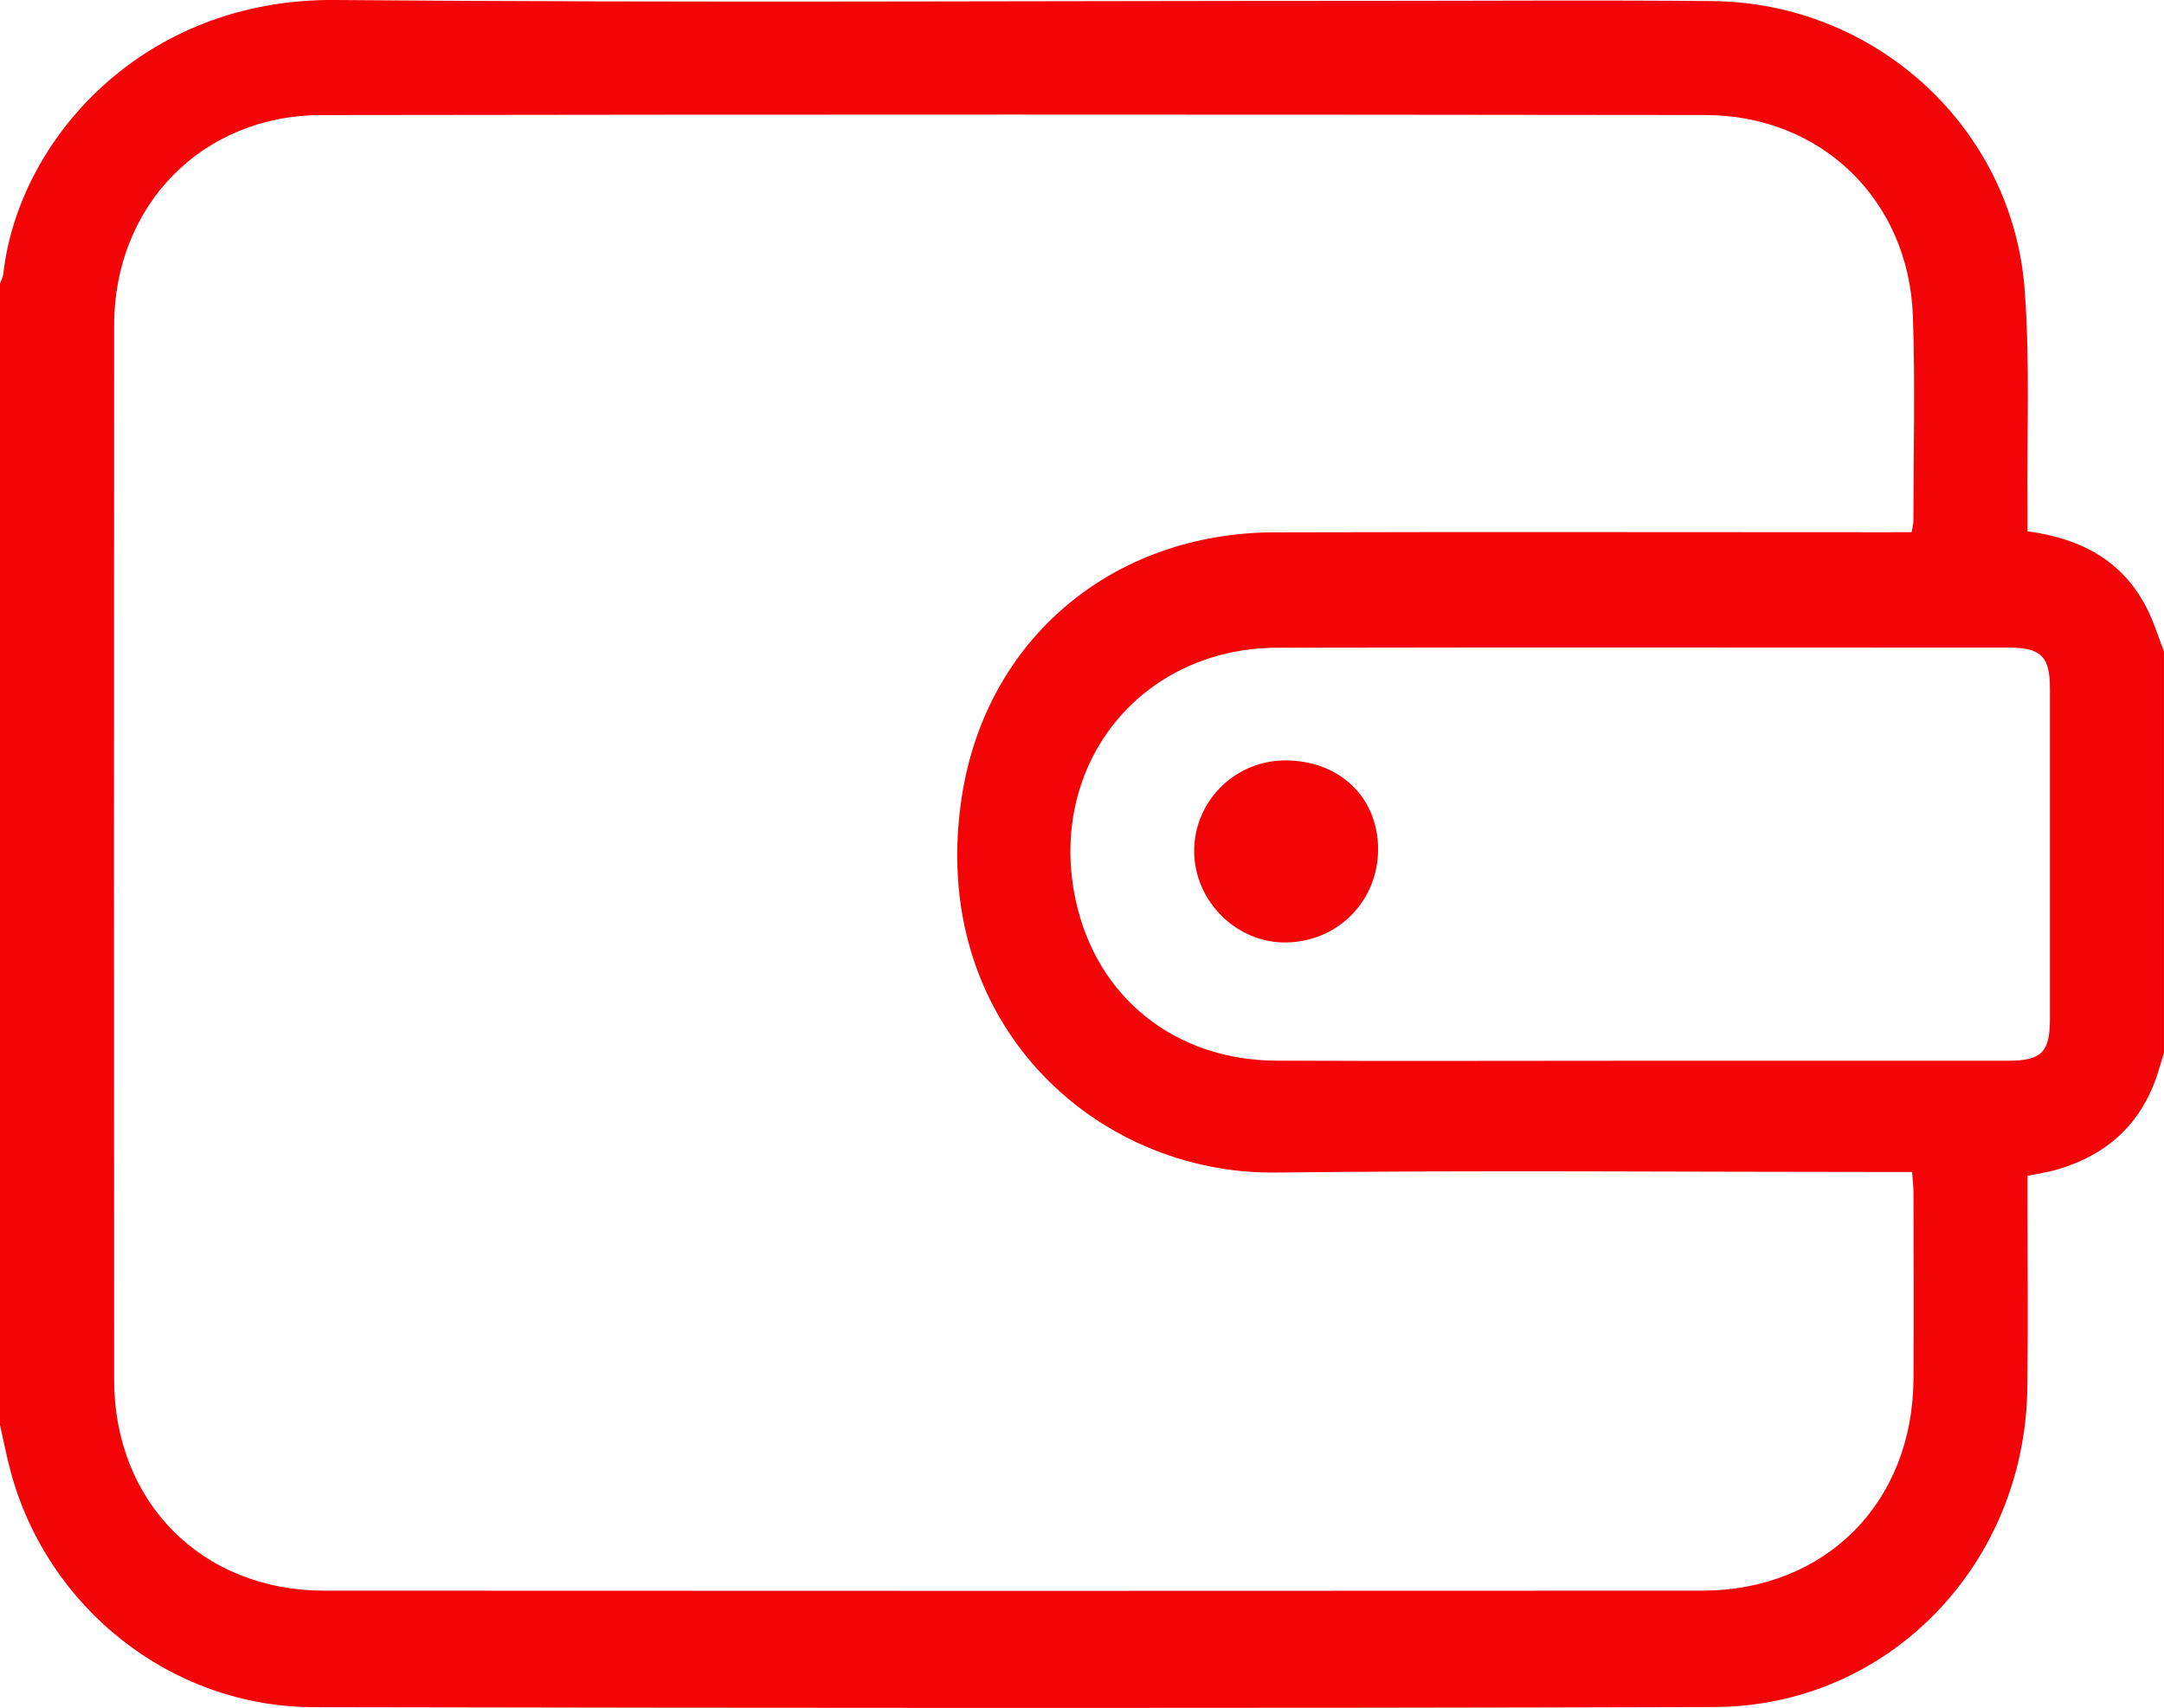 <?xml version="1.0" encoding="utf-8"?>
<!-- Generator: Adobe Illustrator 16.0.0, SVG Export Plug-In . SVG Version: 6.00 Build 0)  -->
<!DOCTYPE svg PUBLIC "-//W3C//DTD SVG 1.1//EN" "http://www.w3.org/Graphics/SVG/1.1/DTD/svg11.dtd">
<svg version="1.1" id="Слой_1" xmlns="http://www.w3.org/2000/svg" xmlns:xlink="http://www.w3.org/1999/xlink" x="0px" y="0px"
	 width="53.222px" height="42px" viewBox="0 0 53.222 42" enable-background="new 0 0 53.222 42" xml:space="preserve">
<path fill-rule="evenodd" clip-rule="evenodd" fill="#F30407" d="M0,35.04c0-9.355,0-18.711,0-28.067
	c0.028-0.08,0.073-0.159,0.082-0.241C0.451,3.438,3.515-0.039,8.235,0c8.574,0.072,17.149,0.021,25.724,0.021
	c2.72,0,5.439-0.02,8.159,0.006c4.013,0.038,7.379,3.115,7.677,7.096c0.133,1.775,0.054,3.566,0.07,5.35
	c0.002,0.201,0,0.402,0,0.591c1.337,0.183,2.349,0.734,2.939,1.903c0.17,0.335,0.279,0.7,0.417,1.051c0,3.292,0,6.583,0,9.875
	c-0.045,0.146-0.09,0.292-0.134,0.438c-0.383,1.265-1.229,2.057-2.482,2.427c-0.229,0.067-0.468,0.101-0.74,0.158
	c0,0.21,0,0.398,0,0.586c0,1.541,0.016,3.083-0.004,4.624c-0.055,4.354-3.421,7.841-7.701,7.853
	c-11.482,0.033-22.964,0.025-34.446,0.003c-3.507-0.006-6.57-2.447-7.463-5.835C0.155,35.781,0.083,35.409,0,35.04z M47.016,13.087
	c0.022-0.141,0.043-0.208,0.043-0.274c0-1.681,0.047-3.362-0.013-5.041c-0.101-2.854-2.253-4.94-5.106-4.943
	C30.593,2.815,19.247,2.813,7.9,2.83C4.968,2.834,2.809,5.056,2.807,7.997c-0.005,8.644-0.005,17.288,0,25.932
	c0.001,3.013,2.158,5.187,5.165,5.188c11.294,0.007,22.588,0.006,33.883,0c3.042-0.002,5.188-2.159,5.206-5.209
	c0.009-1.524,0.002-3.049,0-4.573c0-0.151-0.02-0.303-0.034-0.514c-0.23,0-0.433,0-0.636,0c-5.006,0-10.013-0.044-15.019,0.014
	c-4.437,0.051-8.567-3.7-7.718-9.236c0.599-3.904,3.727-6.497,7.688-6.508c5.006-0.014,10.012-0.003,15.019-0.003
	C46.566,13.087,46.772,13.087,47.016,13.087z M40.28,26.086c3.031,0,6.063,0.001,9.094,0c0.839-0.001,1.043-0.204,1.043-1.04
	c0.001-2.702,0.001-5.405,0-8.107c0-0.795-0.216-1.013-1.016-1.013c-5.994-0.001-11.987-0.009-17.98,0.003
	c-3.388,0.007-5.684,2.903-4.962,6.223c0.518,2.378,2.436,3.92,4.936,3.932C34.356,26.097,37.318,26.086,40.28,26.086z"/>
<path fill-rule="evenodd" clip-rule="evenodd" fill="#F30407" d="M33.893,20.864c0.009,1.278-0.971,2.286-2.248,2.313
	c-1.216,0.025-2.263-0.999-2.275-2.227c-0.014-1.234,0.995-2.248,2.236-2.25C32.934,18.698,33.883,19.597,33.893,20.864z"/>
</svg>
